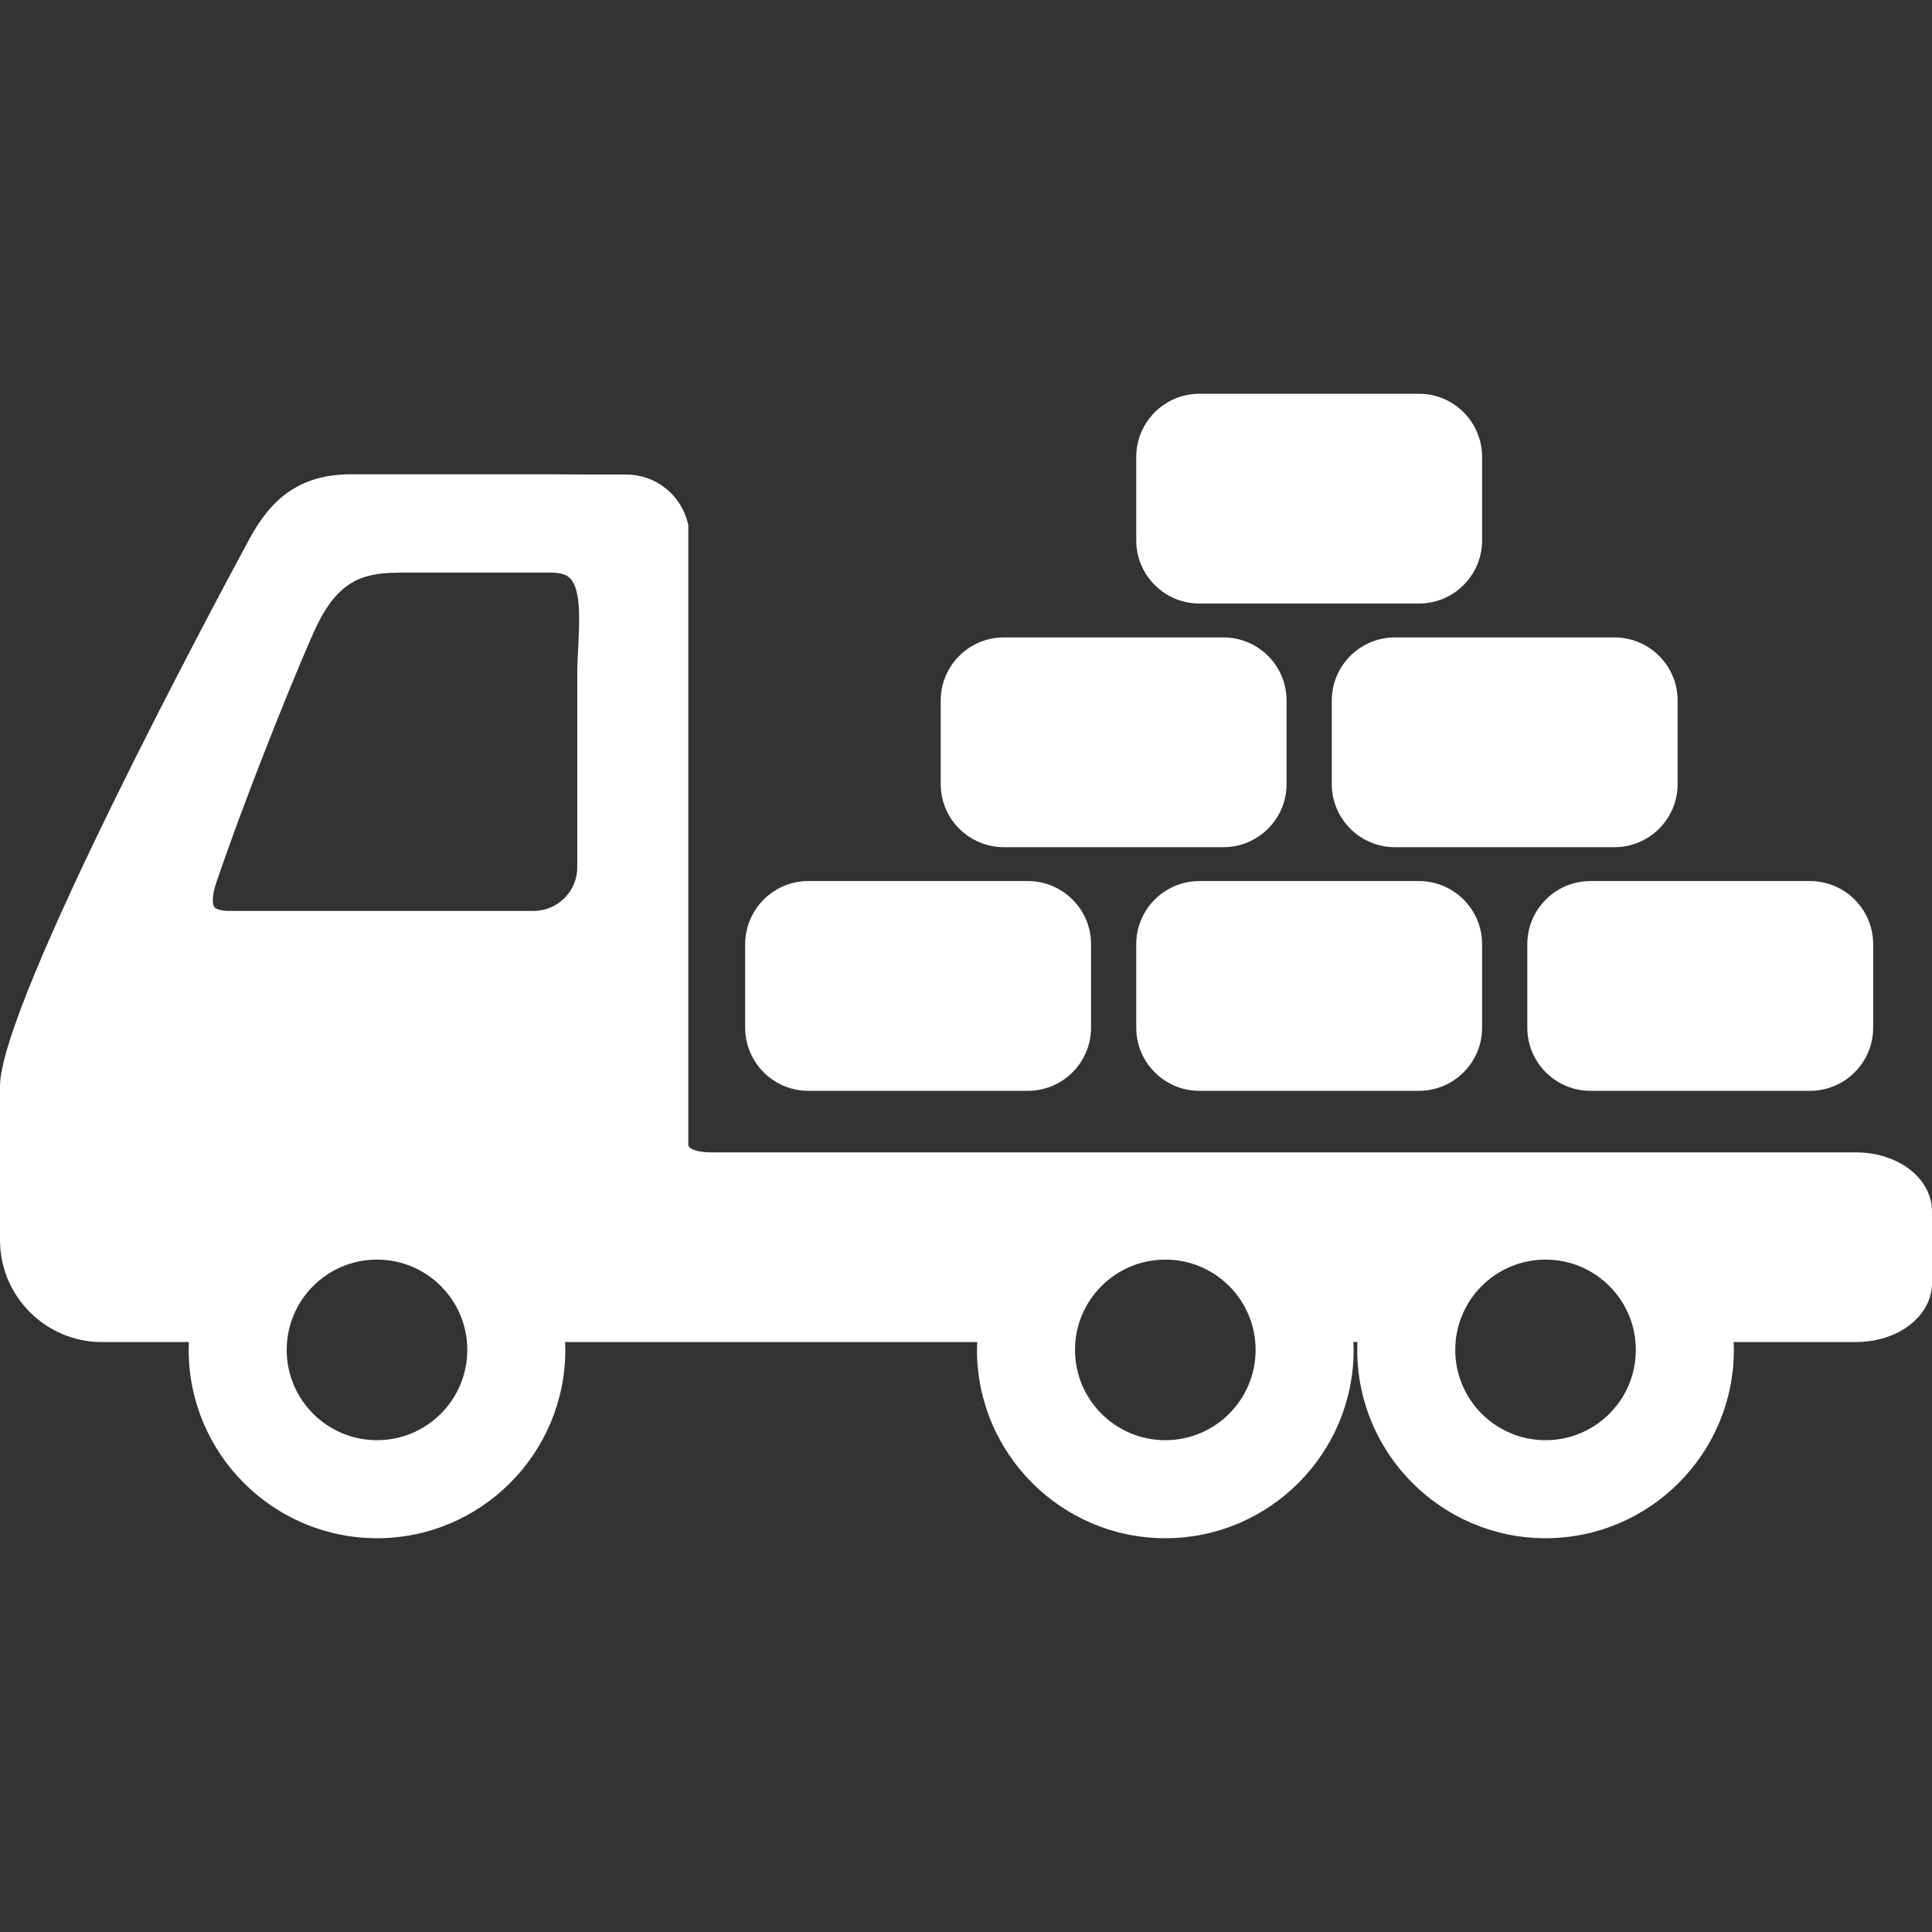 <?xml version="1.0"?>
<svg xmlns="http://www.w3.org/2000/svg" xmlns:xlink="http://www.w3.org/1999/xlink" version="1.1" id="Capa_1" x="0px" y="0px" viewBox="0 0 459.378 459.378" style="enable-background:new 0 0 459.378 459.378;" xml:space="preserve" width="512px" height="512px"><rect x="0" y="0" width="459.378" height="459.378" fill="#333333" stroke="none"/><g><g>
	<path d="M192.186,259.367h52.232c8.271,0,15-6.729,15-15v-19.873c0-8.271-6.728-15-15-15h-52.232c-8.271,0-15,6.729-15,15v19.873   C177.186,252.638,183.915,259.367,192.186,259.367z" data-original="#000000" class="active-path" data-old_color="#000000" fill="#FFFFFF"/>
	<path d="M285.17,209.494c-8.271,0-15,6.729-15,15v19.873c0,8.271,6.729,15,15,15h52.232c8.271,0,15-6.729,15-15v-19.873   c0-8.271-6.729-15-15-15H285.17z" data-original="#000000" class="active-path" data-old_color="#000000" fill="#FFFFFF"/>
	<path d="M363.155,224.494v19.873c0,8.271,6.729,15,15,15h52.232c8.271,0,15-6.729,15-15v-19.873c0-8.271-6.729-15-15-15h-52.232   C369.883,209.494,363.155,216.222,363.155,224.494z" data-original="#000000" class="active-path" data-old_color="#000000" fill="#FFFFFF"/>
	<path d="M285.17,143.503h52.232c8.271,0,15-6.729,15-15v-19.873c0-8.271-6.729-15-15-15H285.17c-8.271,0-15,6.729-15,15v19.873   C270.17,136.774,276.899,143.503,285.17,143.503z" data-original="#000000" class="active-path" data-old_color="#000000" fill="#FFFFFF"/>
	<path d="M238.678,201.435h52.232c8.271,0,15-6.729,15-15v-19.873c0-8.271-6.729-15-15-15h-52.232c-8.271,0-15,6.729-15,15v19.873   C223.678,194.707,230.407,201.435,238.678,201.435z" data-original="#000000" class="active-path" data-old_color="#000000" fill="#FFFFFF"/>
	<path d="M316.663,166.562v19.873c0,8.271,6.729,15,15,15h52.232c8.272,0,15-6.729,15-15v-19.873c0-8.271-6.728-15-15-15h-52.232   C323.391,151.562,316.663,158.291,316.663,166.562z" data-original="#000000" class="active-path" data-old_color="#000000" fill="#FFFFFF"/>
	<path d="M441.227,274.004H169.048c-2.958,0-4.585-0.645-5.121-1.248c-0.174-0.196-0.241-0.409-0.268-0.554v-147.39l-0.156-0.609   c-1.712-6.697-7.723-11.375-14.616-11.375h-7.767c-5.511,0-10.021-0.056-10.096-0.057H83.424c-14.224,0-20.401,8.142-24.918,16.863   C52.518,140.715,0,238.47,0,258.309v36.557c0,13.366,10.875,24.24,24.242,24.24h20.666c-0.026,0.618-0.047,1.238-0.047,1.862   c0,24.692,20.087,44.78,44.777,44.78s44.777-20.088,44.777-44.78c0-0.624-0.022-1.244-0.047-1.862h97.98   c-0.026,0.618-0.047,1.238-0.047,1.862c0,24.692,20.088,44.78,44.779,44.78c24.689,0,44.776-20.088,44.776-44.78   c0-0.624-0.022-1.244-0.047-1.862h0.947c-0.026,0.618-0.047,1.238-0.047,1.862c0,24.692,20.088,44.78,44.779,44.78   c24.689,0,44.776-20.088,44.776-44.78c0-0.624-0.022-1.244-0.047-1.862h29.008c10.179,0,18.151-6.183,18.151-14.075v-16.952   C459.378,280.186,451.405,274.004,441.227,274.004z M89.638,342.439c-11.857,0-21.47-9.613-21.47-21.47   c0-11.857,9.613-21.468,21.47-21.468c11.857,0,21.47,9.611,21.47,21.468C111.108,332.826,101.495,342.439,89.638,342.439z    M137.484,153.748c-0.109,2.143-0.223,4.358-0.223,6.422v46.031c0,5.732-4.662,10.394-10.393,10.394H54.604   c-2.197,0-3.327-0.484-3.651-0.938c-0.471-0.657-0.621-2.593,0.502-5.881c8.326-24.372,21.055-55.257,23.979-61.23   c5.633-11.509,12.05-12.398,20.501-12.398h35.091c3.243,0,4.256,1.065,4.589,1.416   C138.172,140.255,137.791,147.737,137.484,153.748z M277.081,342.439c-11.857,0-21.468-9.613-21.468-21.47   c0-11.857,9.612-21.468,21.468-21.468c11.857,0,21.469,9.611,21.469,21.468C298.55,332.826,288.938,342.439,277.081,342.439z    M367.489,342.439c-11.857,0-21.469-9.613-21.469-21.47c0-11.857,9.612-21.468,21.469-21.468c11.857,0,21.468,9.611,21.468,21.468   C388.957,332.826,379.346,342.439,367.489,342.439z" data-original="#000000" class="active-path" data-old_color="#000000" fill="#FFFFFF"/>
</g></g> </svg>
